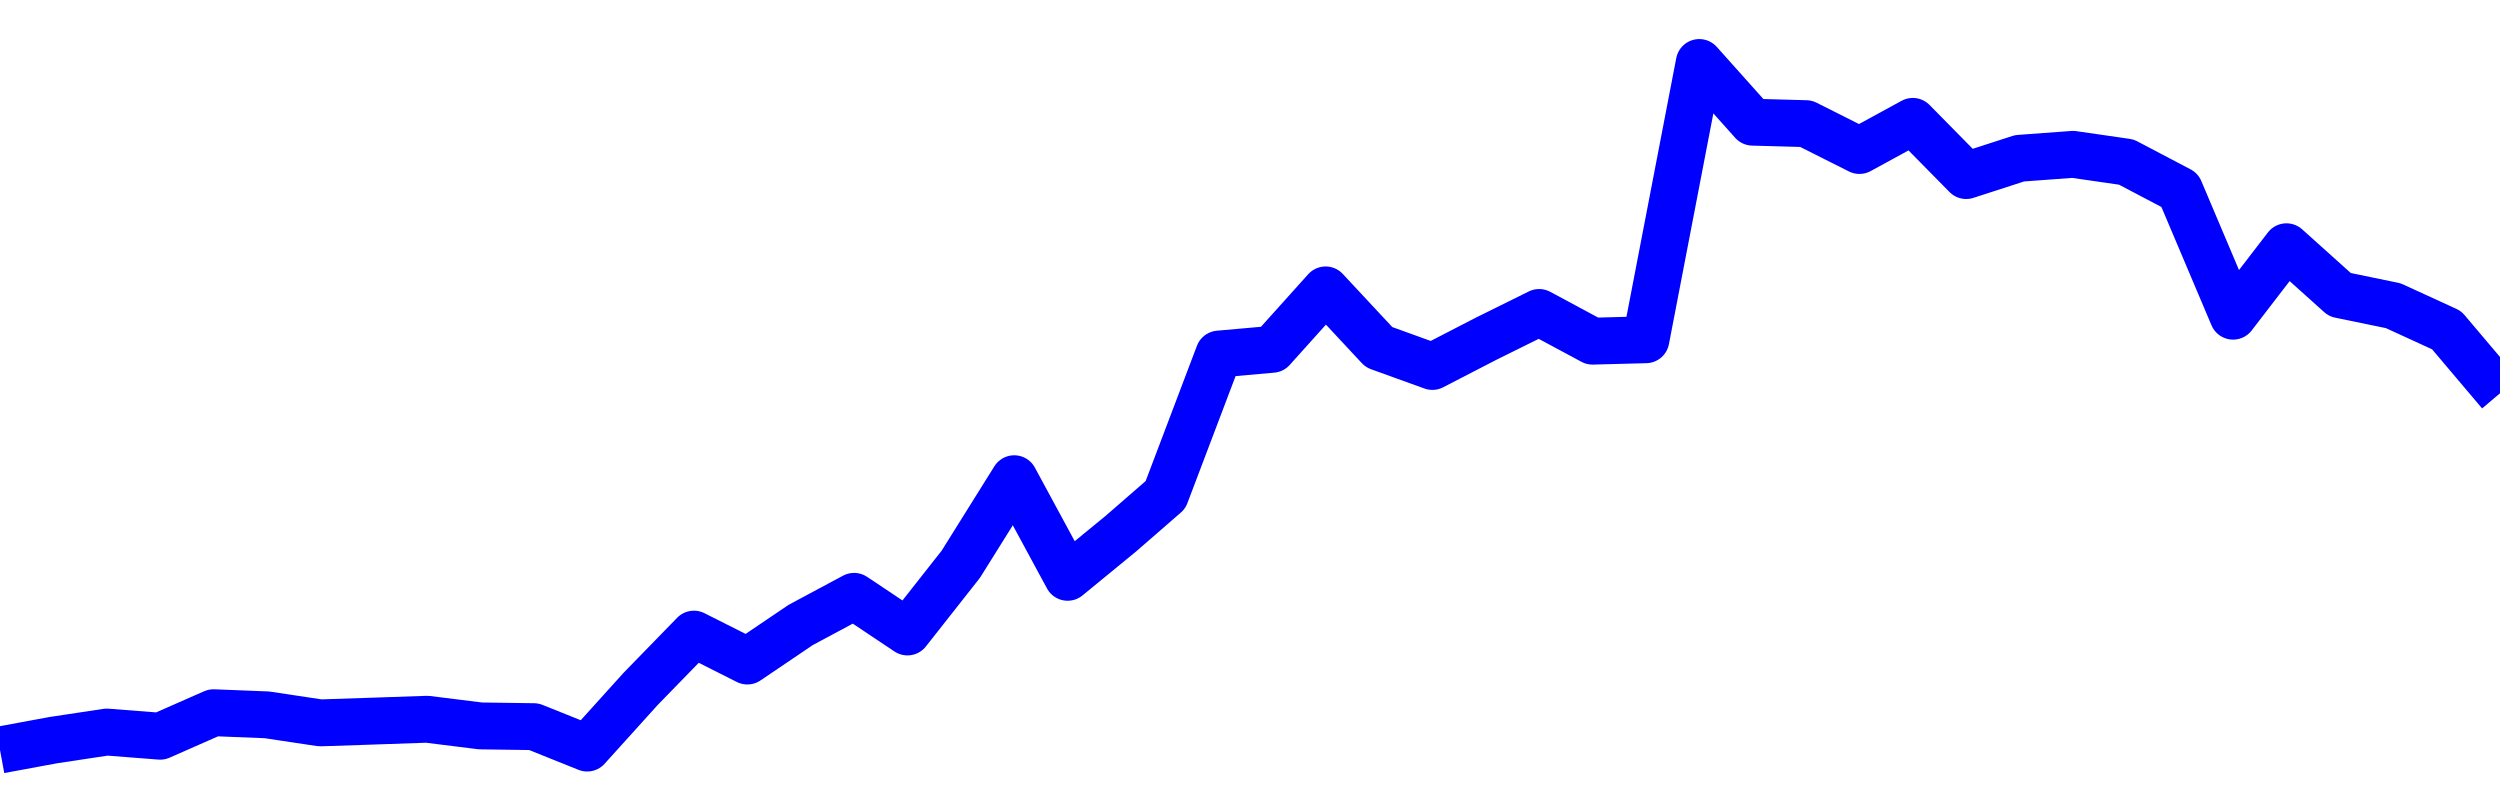 <svg xmlns="http://www.w3.org/2000/svg" fill="none" width="80" height="26"><polyline points="0,24 1.708,23.684 3.416,23.426 5.125,23.559 6.833,22.807 8.541,22.875 10.249,23.132 11.957,23.075 13.665,23.016 15.374,23.229 17.082,23.253 18.79,23.938 20.498,22.047 22.206,20.292 23.915,21.153 25.623,19.998 27.331,19.083 29.039,20.223 30.747,18.054 32.456,15.319 34.164,18.474 35.872,17.073 37.295,15.836 39.004,11.33 40.712,11.178 42.42,9.277 44.128,11.11 45.836,11.727 47.544,10.845 49.253,9.999 50.961,10.917 52.669,10.872 54.377,2 56.085,3.91 57.794,3.957 59.502,4.816 61.21,3.884 62.918,5.618 64.626,5.065 66.335,4.939 68.043,5.186 69.751,6.084 71.459,10.118 73.167,7.896 74.875,9.43 76.584,9.783 78.292,10.566 80,12.585 " stroke-linejoin="round" style="fill: transparent; stroke:blue; stroke-width:1.5" /></svg>